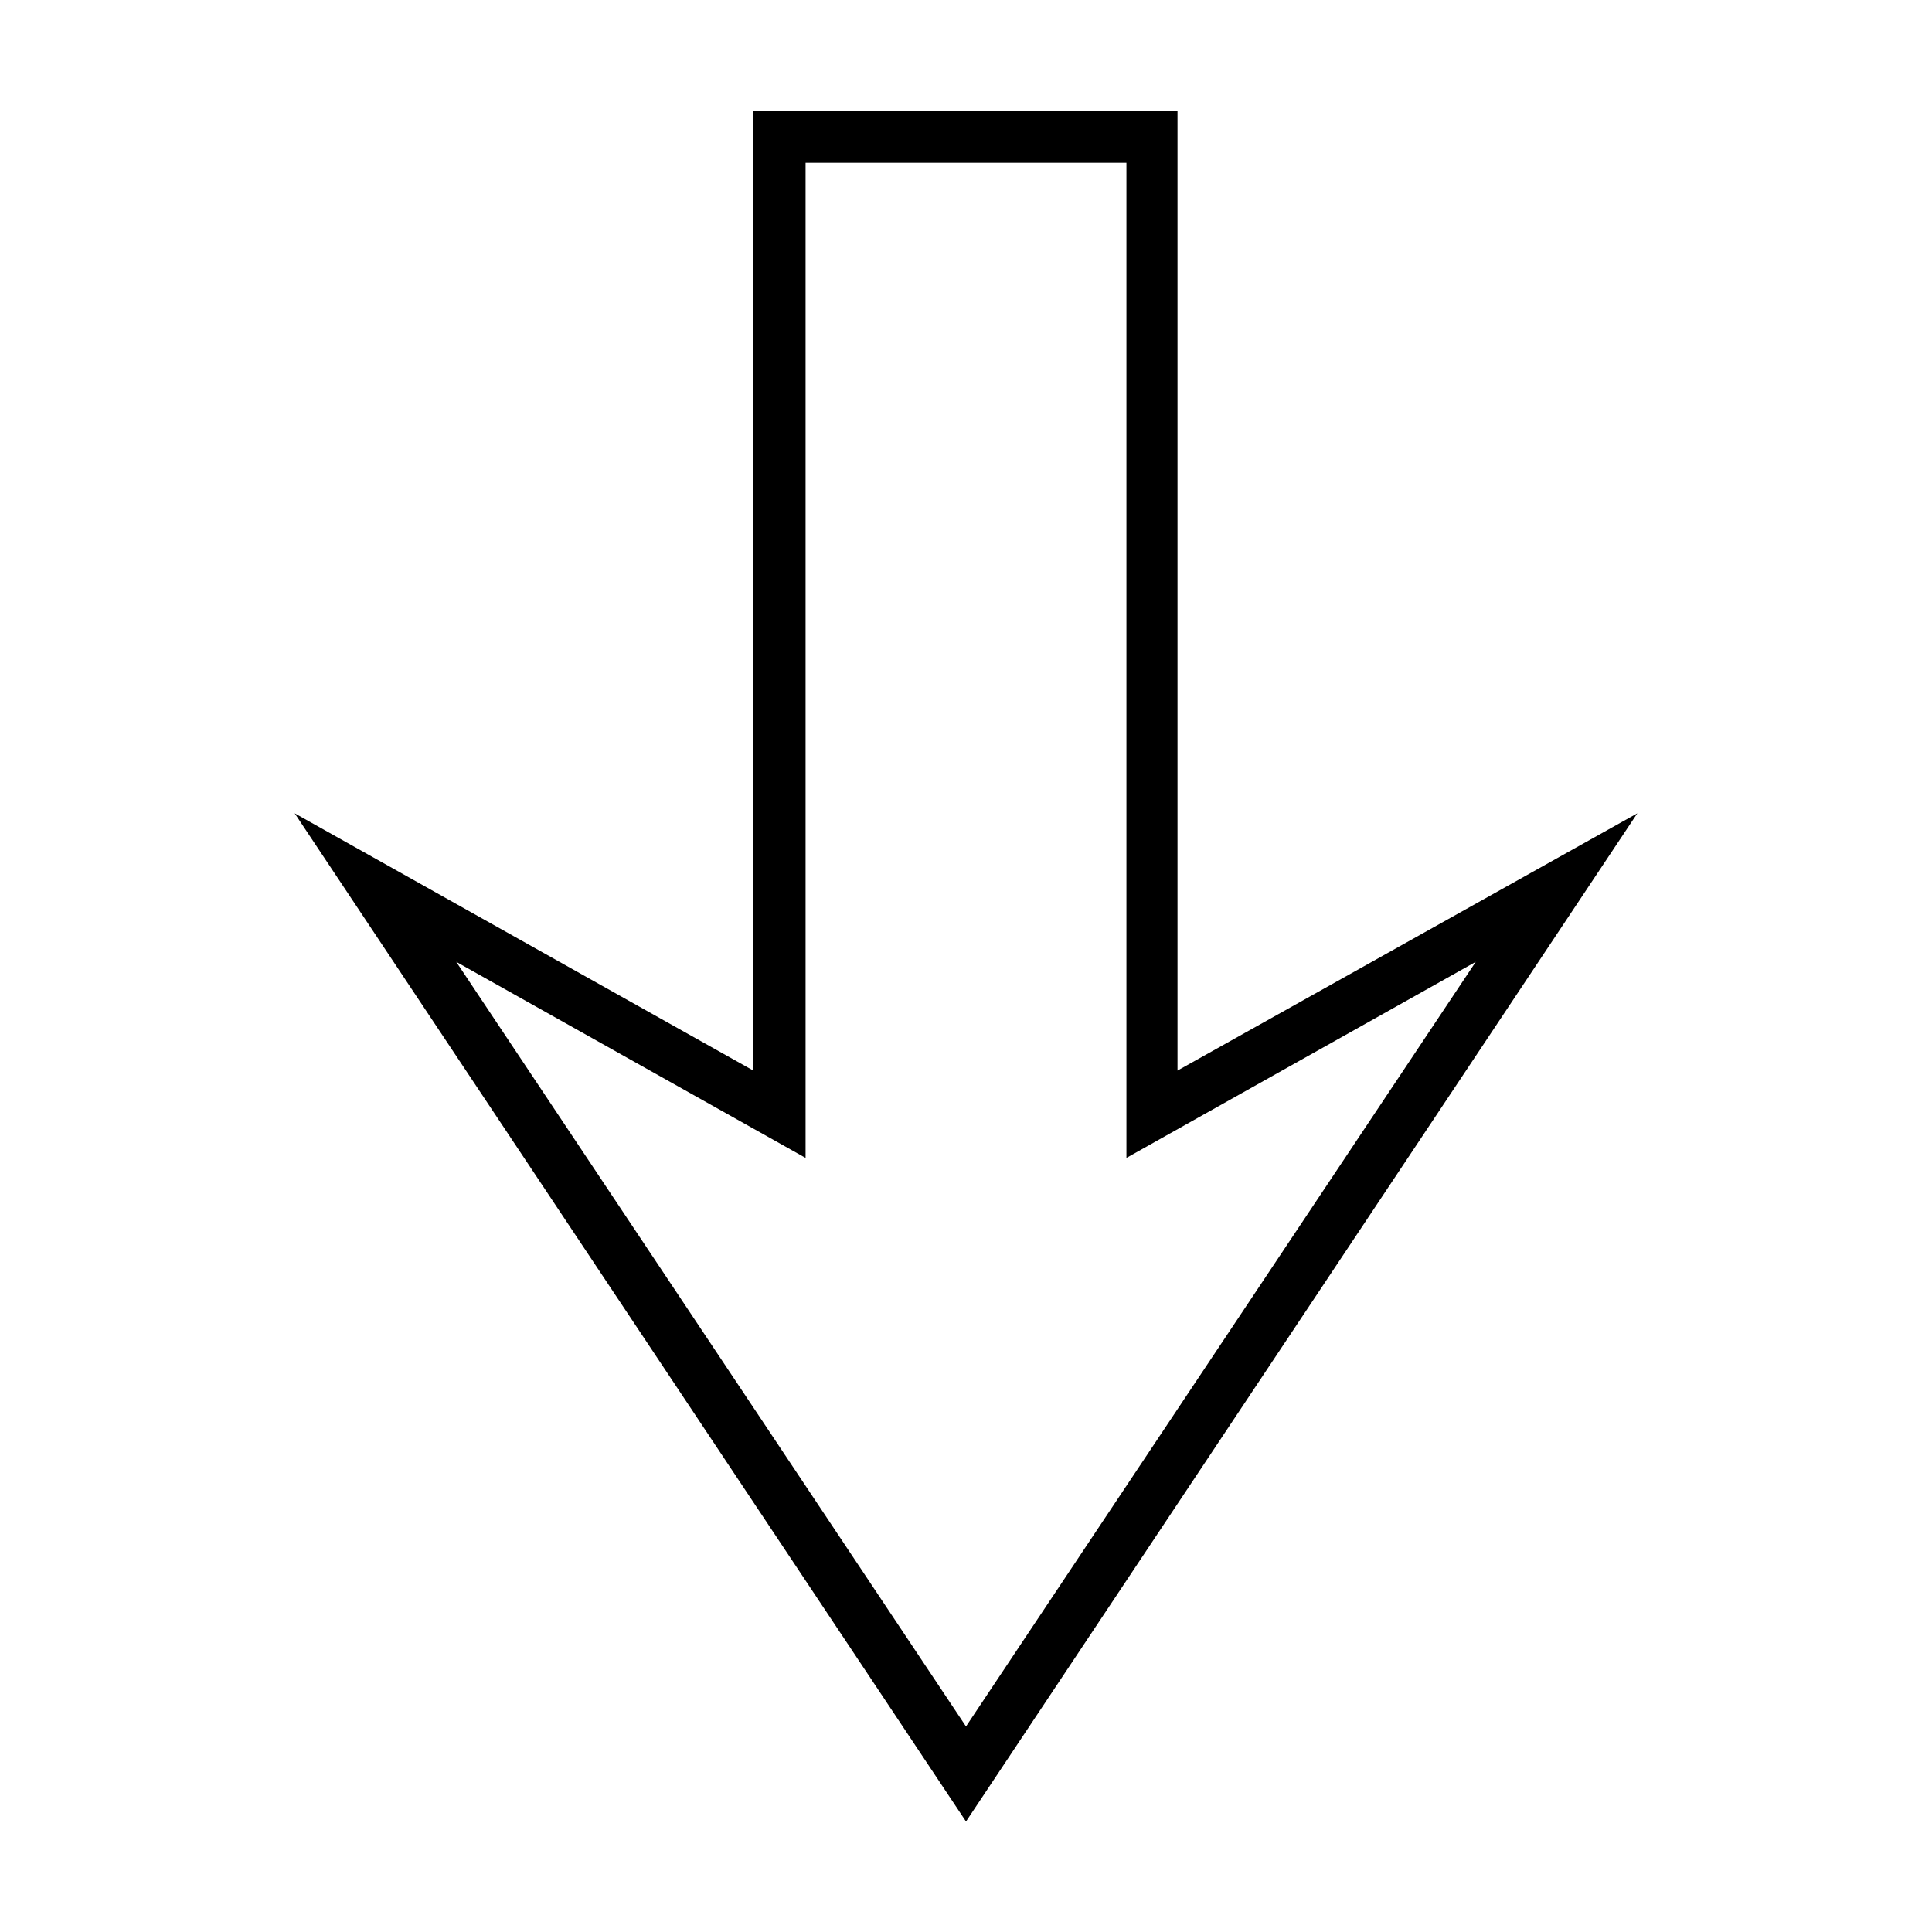 <?xml version="1.0" encoding="UTF-8"?>
<!-- Uploaded to: SVG Find, www.svgrepo.com, Generator: SVG Find Mixer Tools -->
<svg fill="#000000" width="800px" height="800px" version="1.1" viewBox="144 144 512 512" xmlns="http://www.w3.org/2000/svg">
 <path d="m343.64 173.29v254.42l-121.55-68.172 177.91 267.18 177.91-267.18-121.86 68.172v-254.42zm13.855 13.855h85.02v263.71l92.574-51.957-135.09 202.63-135.09-202.63 92.574 51.957v-263.71z"/>
</svg>
